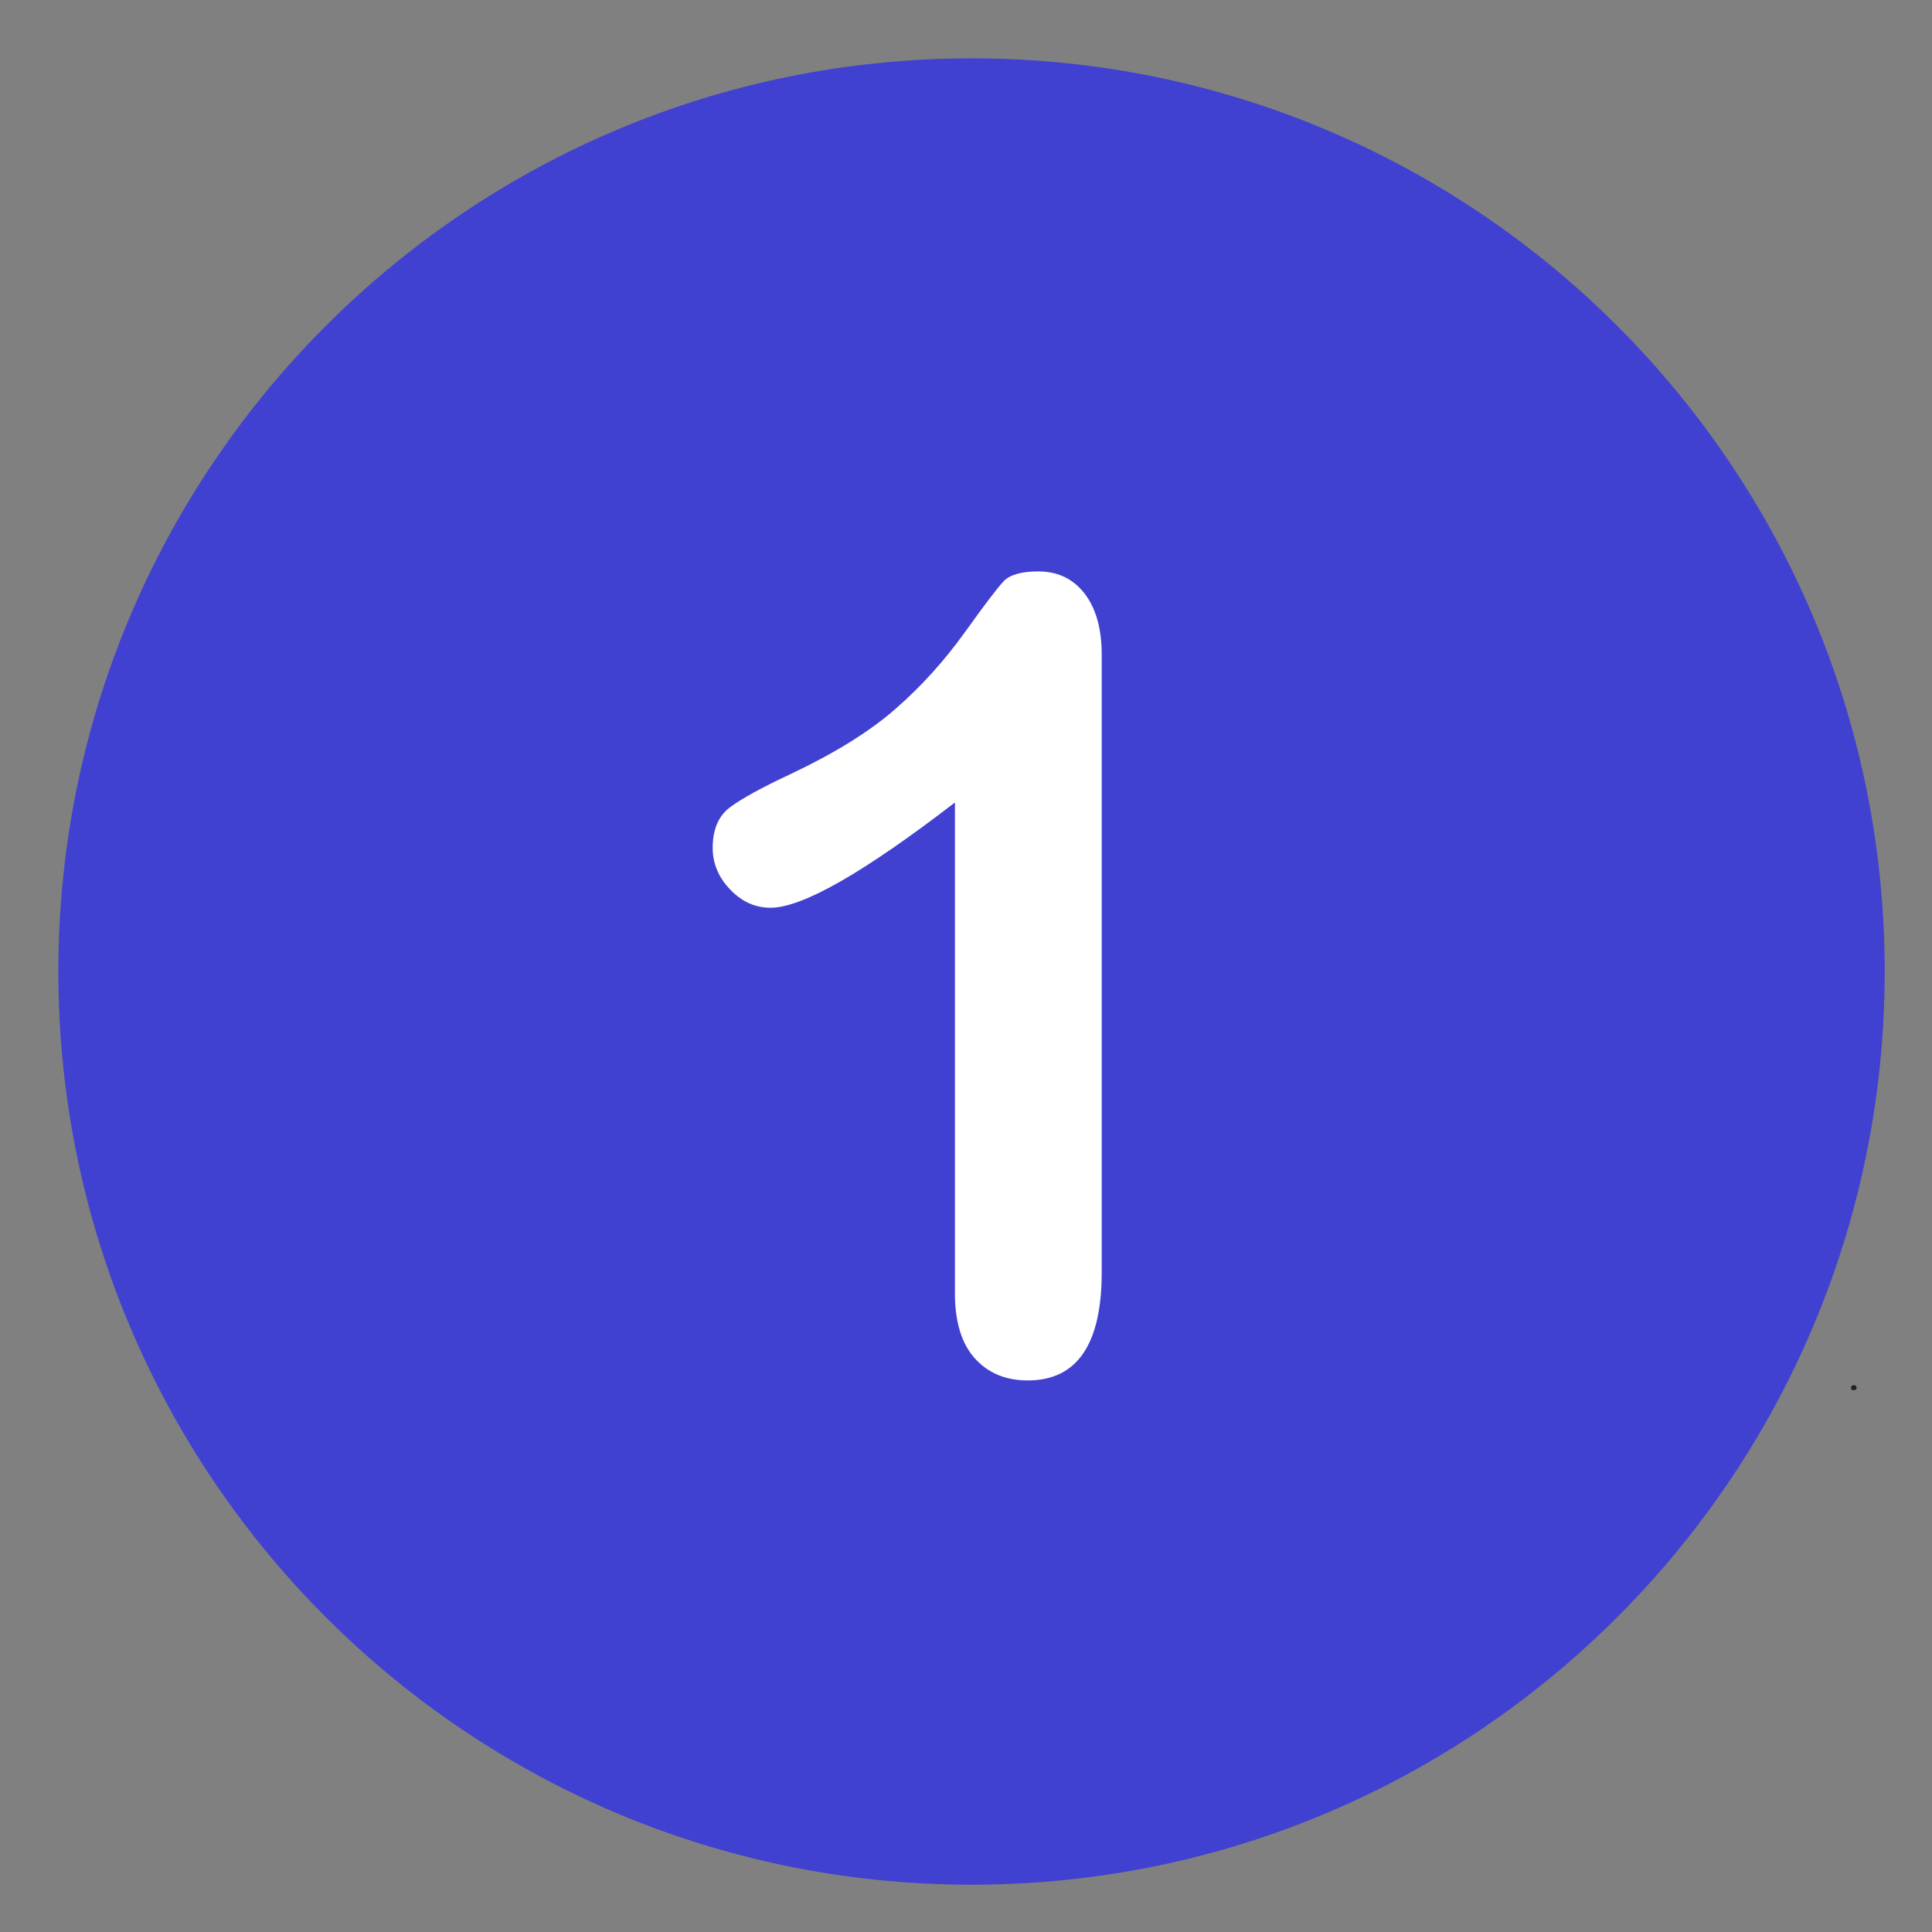 <svg xmlns="http://www.w3.org/2000/svg" xmlns:xlink="http://www.w3.org/1999/xlink" width="80" zoomAndPan="magnify" viewBox="0 0 60 60" height="80" preserveAspectRatio="xMidYMid meet" version="1.0"><rect x="0" y="0" width="60" height="60" fill="#808080" stroke="none"/><defs><g/><clipPath id="55b0a8cd46"><path d="M 1.812 1.812 L 58.812 1.812 L 58.812 58.812 L 1.812 58.812 Z M 1.812 1.812 " clip-rule="nonzero"/></clipPath></defs><g clip-path="url(#55b0a8cd46)"><path fill="#4041d1" d="M 30.172 1.812 C 14.512 1.812 1.812 14.512 1.812 30.172 C 1.812 45.832 14.512 58.531 30.172 58.531 C 45.832 58.531 58.531 45.832 58.531 30.172 C 58.531 14.512 45.832 1.812 30.172 1.812 Z M 30.172 1.812 " fill-opacity="1" fill-rule="nonzero"/></g><path fill="#ffffff" d="M 33.68 18.43 C 33.324 17.973 32.844 17.746 32.25 17.746 C 31.727 17.746 31.371 17.848 31.176 18.043 C 30.98 18.25 30.582 18.773 29.953 19.652 C 29.324 20.523 28.617 21.312 27.805 22.02 C 26.992 22.73 25.918 23.391 24.57 24.031 C 23.668 24.453 23.039 24.797 22.672 25.07 C 22.316 25.336 22.133 25.758 22.133 26.328 C 22.133 26.82 22.316 27.254 22.684 27.633 C 23.051 28.012 23.461 28.191 23.93 28.191 C 24.914 28.191 26.82 27.105 29.656 24.922 L 29.656 40.16 C 29.656 41.051 29.863 41.727 30.273 42.184 C 30.684 42.641 31.234 42.871 31.918 42.871 C 33.449 42.871 34.215 41.75 34.215 39.508 L 34.215 20.328 C 34.215 19.527 34.035 18.887 33.68 18.43 " fill-opacity="1" fill-rule="nonzero"/><g fill="#2b1d21" fill-opacity="1"><g transform="translate(57.392, 43.173)"><g><path d="M 0.188 0 C 0.156 0 0.129 -0.004 0.109 -0.016 C 0.098 -0.023 0.094 -0.047 0.094 -0.078 C 0.094 -0.098 0.098 -0.113 0.109 -0.125 C 0.129 -0.145 0.156 -0.156 0.188 -0.156 C 0.219 -0.156 0.238 -0.145 0.25 -0.125 C 0.258 -0.113 0.266 -0.098 0.266 -0.078 C 0.266 -0.047 0.254 -0.023 0.234 -0.016 C 0.223 -0.004 0.207 0 0.188 0 Z M 0.188 0 "/></g></g></g></svg>